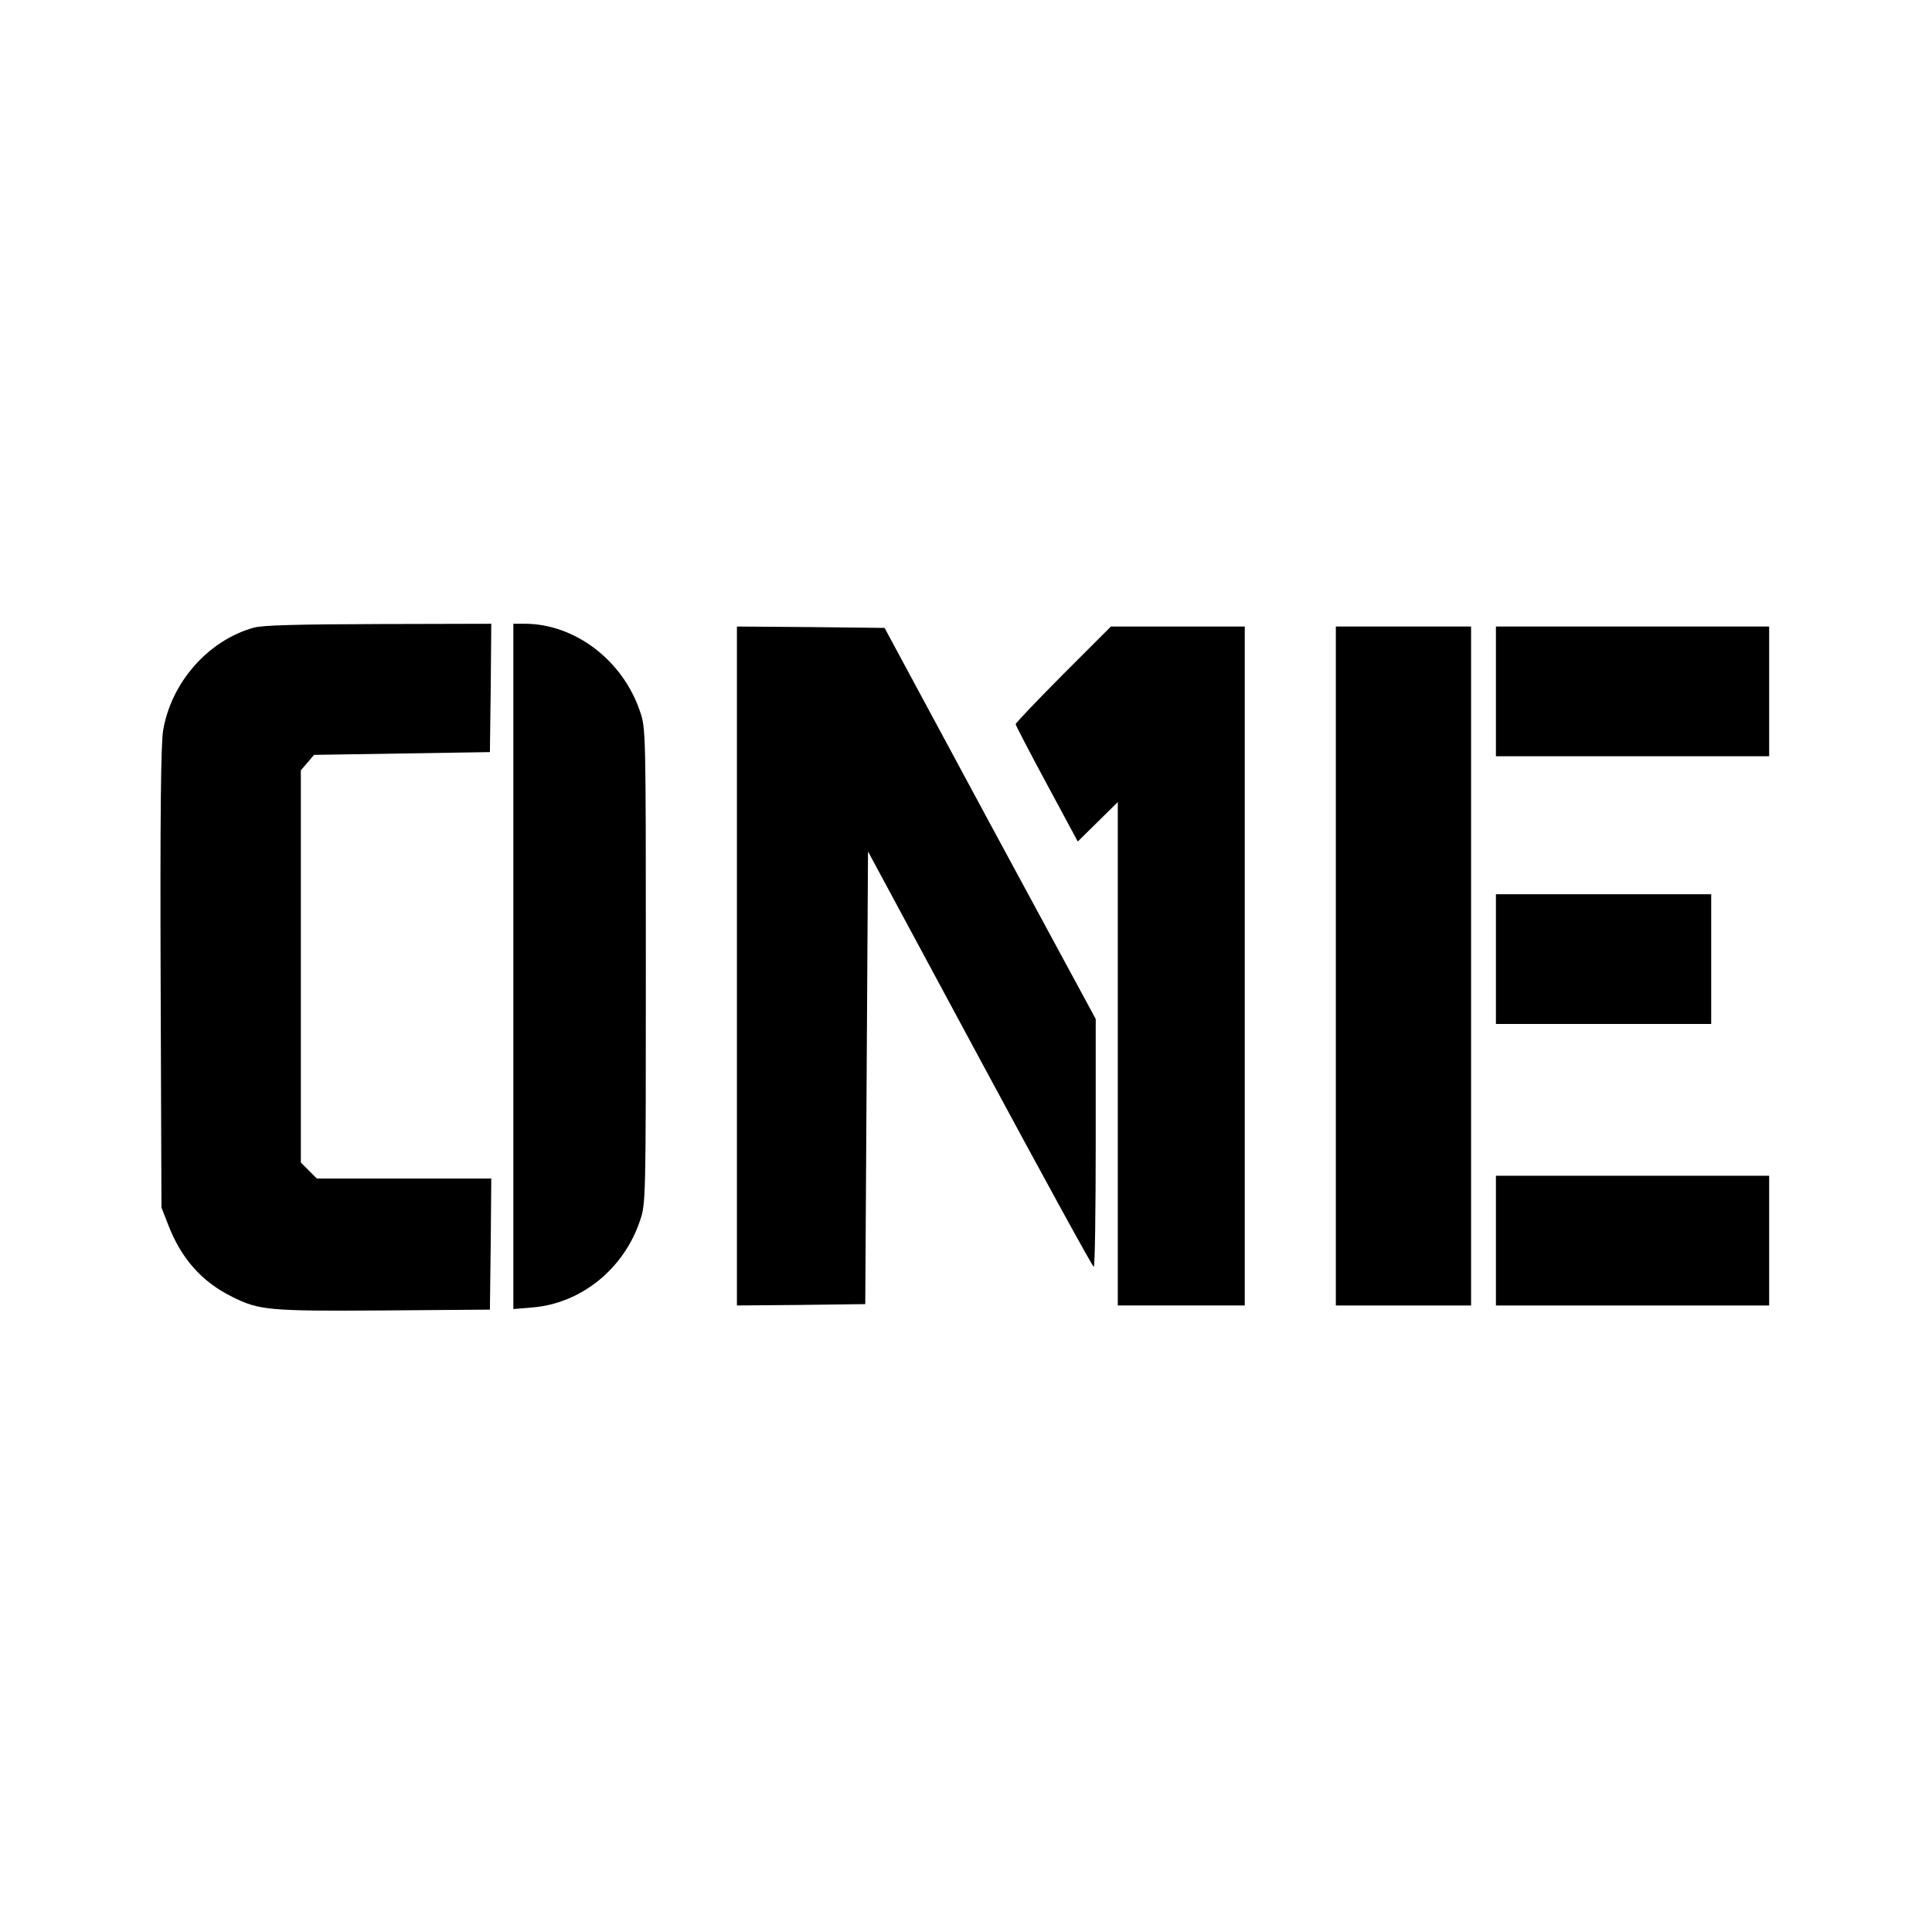 <?xml version="1.0" standalone="no"?>
<!DOCTYPE svg PUBLIC "-//W3C//DTD SVG 20010904//EN"
 "http://www.w3.org/TR/2001/REC-SVG-20010904/DTD/svg10.dtd">
<svg version="1.0" xmlns="http://www.w3.org/2000/svg"
 width="700pt" height="700pt" viewBox="0 0 700 700"
 preserveAspectRatio="xMidYMid meet">
<g transform="translate(0,700) scale(0.1,-0.1)"
fill="#000000" stroke="none">
<path d="M920 4726 c-166 -46 -300 -199 -329 -373 -8 -48 -11 -309 -9 -898 l3
-830 23 -59 c47 -124 122 -210 234 -265 96 -48 131 -52 548 -49 l385 3 3 238
2 237 -316 0 -316 0 -29 29 -29 29 0 711 0 710 24 28 24 28 319 5 318 5 3 233
2 232 -407 -1 c-294 -1 -421 -4 -453 -13z"/>
<path d="M1860 3499 l0 -1242 71 6 c175 15 330 140 388 315 21 60 21 80 21
922 0 845 0 862 -21 922 -62 185 -235 317 -416 318 l-43 0 0 -1241z"/>
<path d="M2670 3500 l0 -1230 233 2 232 3 5 820 5 820 405 -752 c223 -414 408
-752 413 -753 4 0 7 202 7 449 l0 449 -383 708 -382 709 -268 3 -267 2 0
-1230z"/>
<path d="M3852 4557 c-94 -95 -172 -176 -172 -181 0 -4 51 -102 113 -217 l112
-208 73 72 72 71 0 -912 0 -912 230 0 230 0 0 1230 0 1230 -243 0 -242 0 -173
-173z"/>
<path d="M4840 3500 l0 -1230 245 0 245 0 0 1230 0 1230 -245 0 -245 0 0
-1230z"/>
<path d="M5420 4495 l0 -235 495 0 495 0 0 235 0 235 -495 0 -495 0 0 -235z"/>
<path d="M5420 3525 l0 -235 390 0 390 0 0 235 0 235 -390 0 -390 0 0 -235z"/>
<path d="M5420 2505 l0 -235 495 0 495 0 0 235 0 235 -495 0 -495 0 0 -235z"/>
</g>
</svg>

